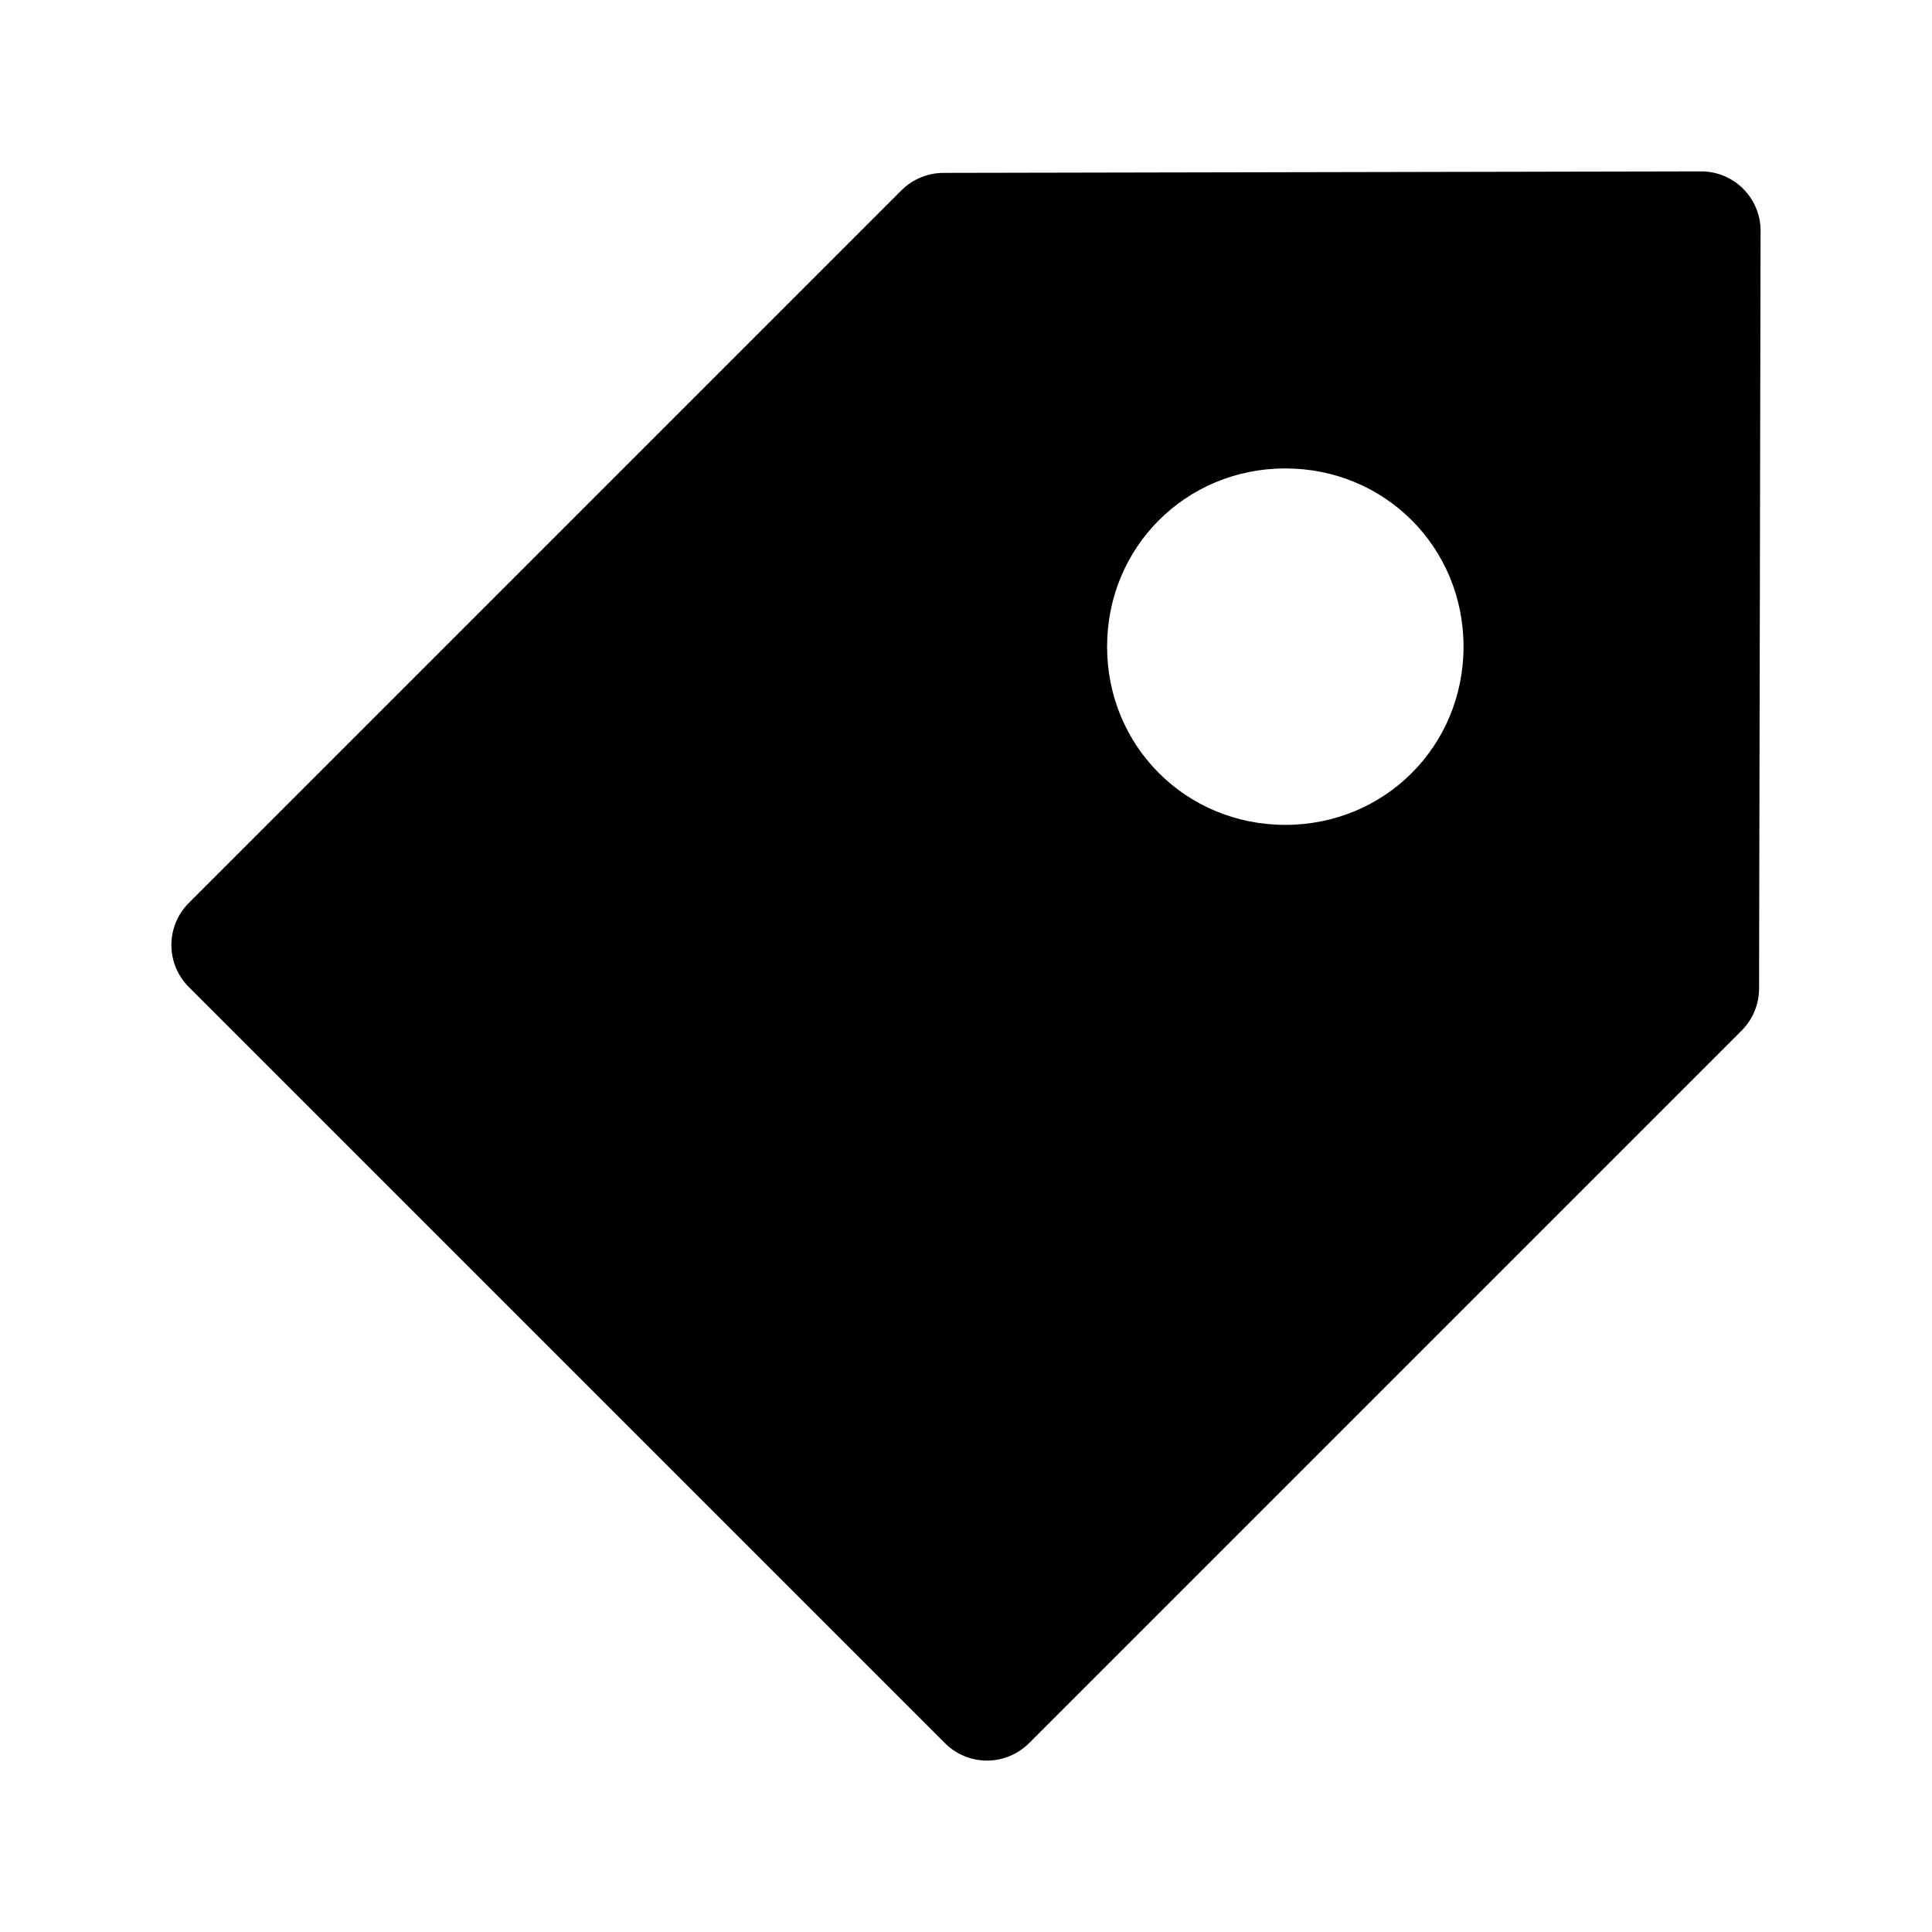 <?xml version="1.0" encoding="UTF-8"?>
<!-- Uploaded to: ICON Repo, www.iconrepo.com, Generator: ICON Repo Mixer Tools -->
<svg fill="#000000" width="800px" height="800px" version="1.1" viewBox="144 144 512 512" xmlns="http://www.w3.org/2000/svg">
 <path d="m594.8 189.42-200.8 0.398v0.004c-4.164 0.008-8.156 1.668-11.102 4.613l-188.87 188.87c-2.949 2.949-4.609 6.953-4.609 11.129 0 4.176 1.66 8.18 4.609 11.133l200.4 200.4c2.953 2.949 6.957 4.609 11.133 4.609s8.18-1.66 11.133-4.609l188.87-188.87c2.945-2.945 4.602-6.938 4.609-11.102l0.398-200.8h0.004c0.008-4.188-1.652-8.203-4.613-11.164-2.957-2.961-6.977-4.621-11.16-4.613zm-110.18 78.719c26.367 0 47.23 20.867 47.23 47.23 0 26.363-20.867 47.23-47.23 47.23-26.367 0-47.23-20.867-47.23-47.23 0-26.363 20.867-47.23 47.23-47.23z"/>
</svg>